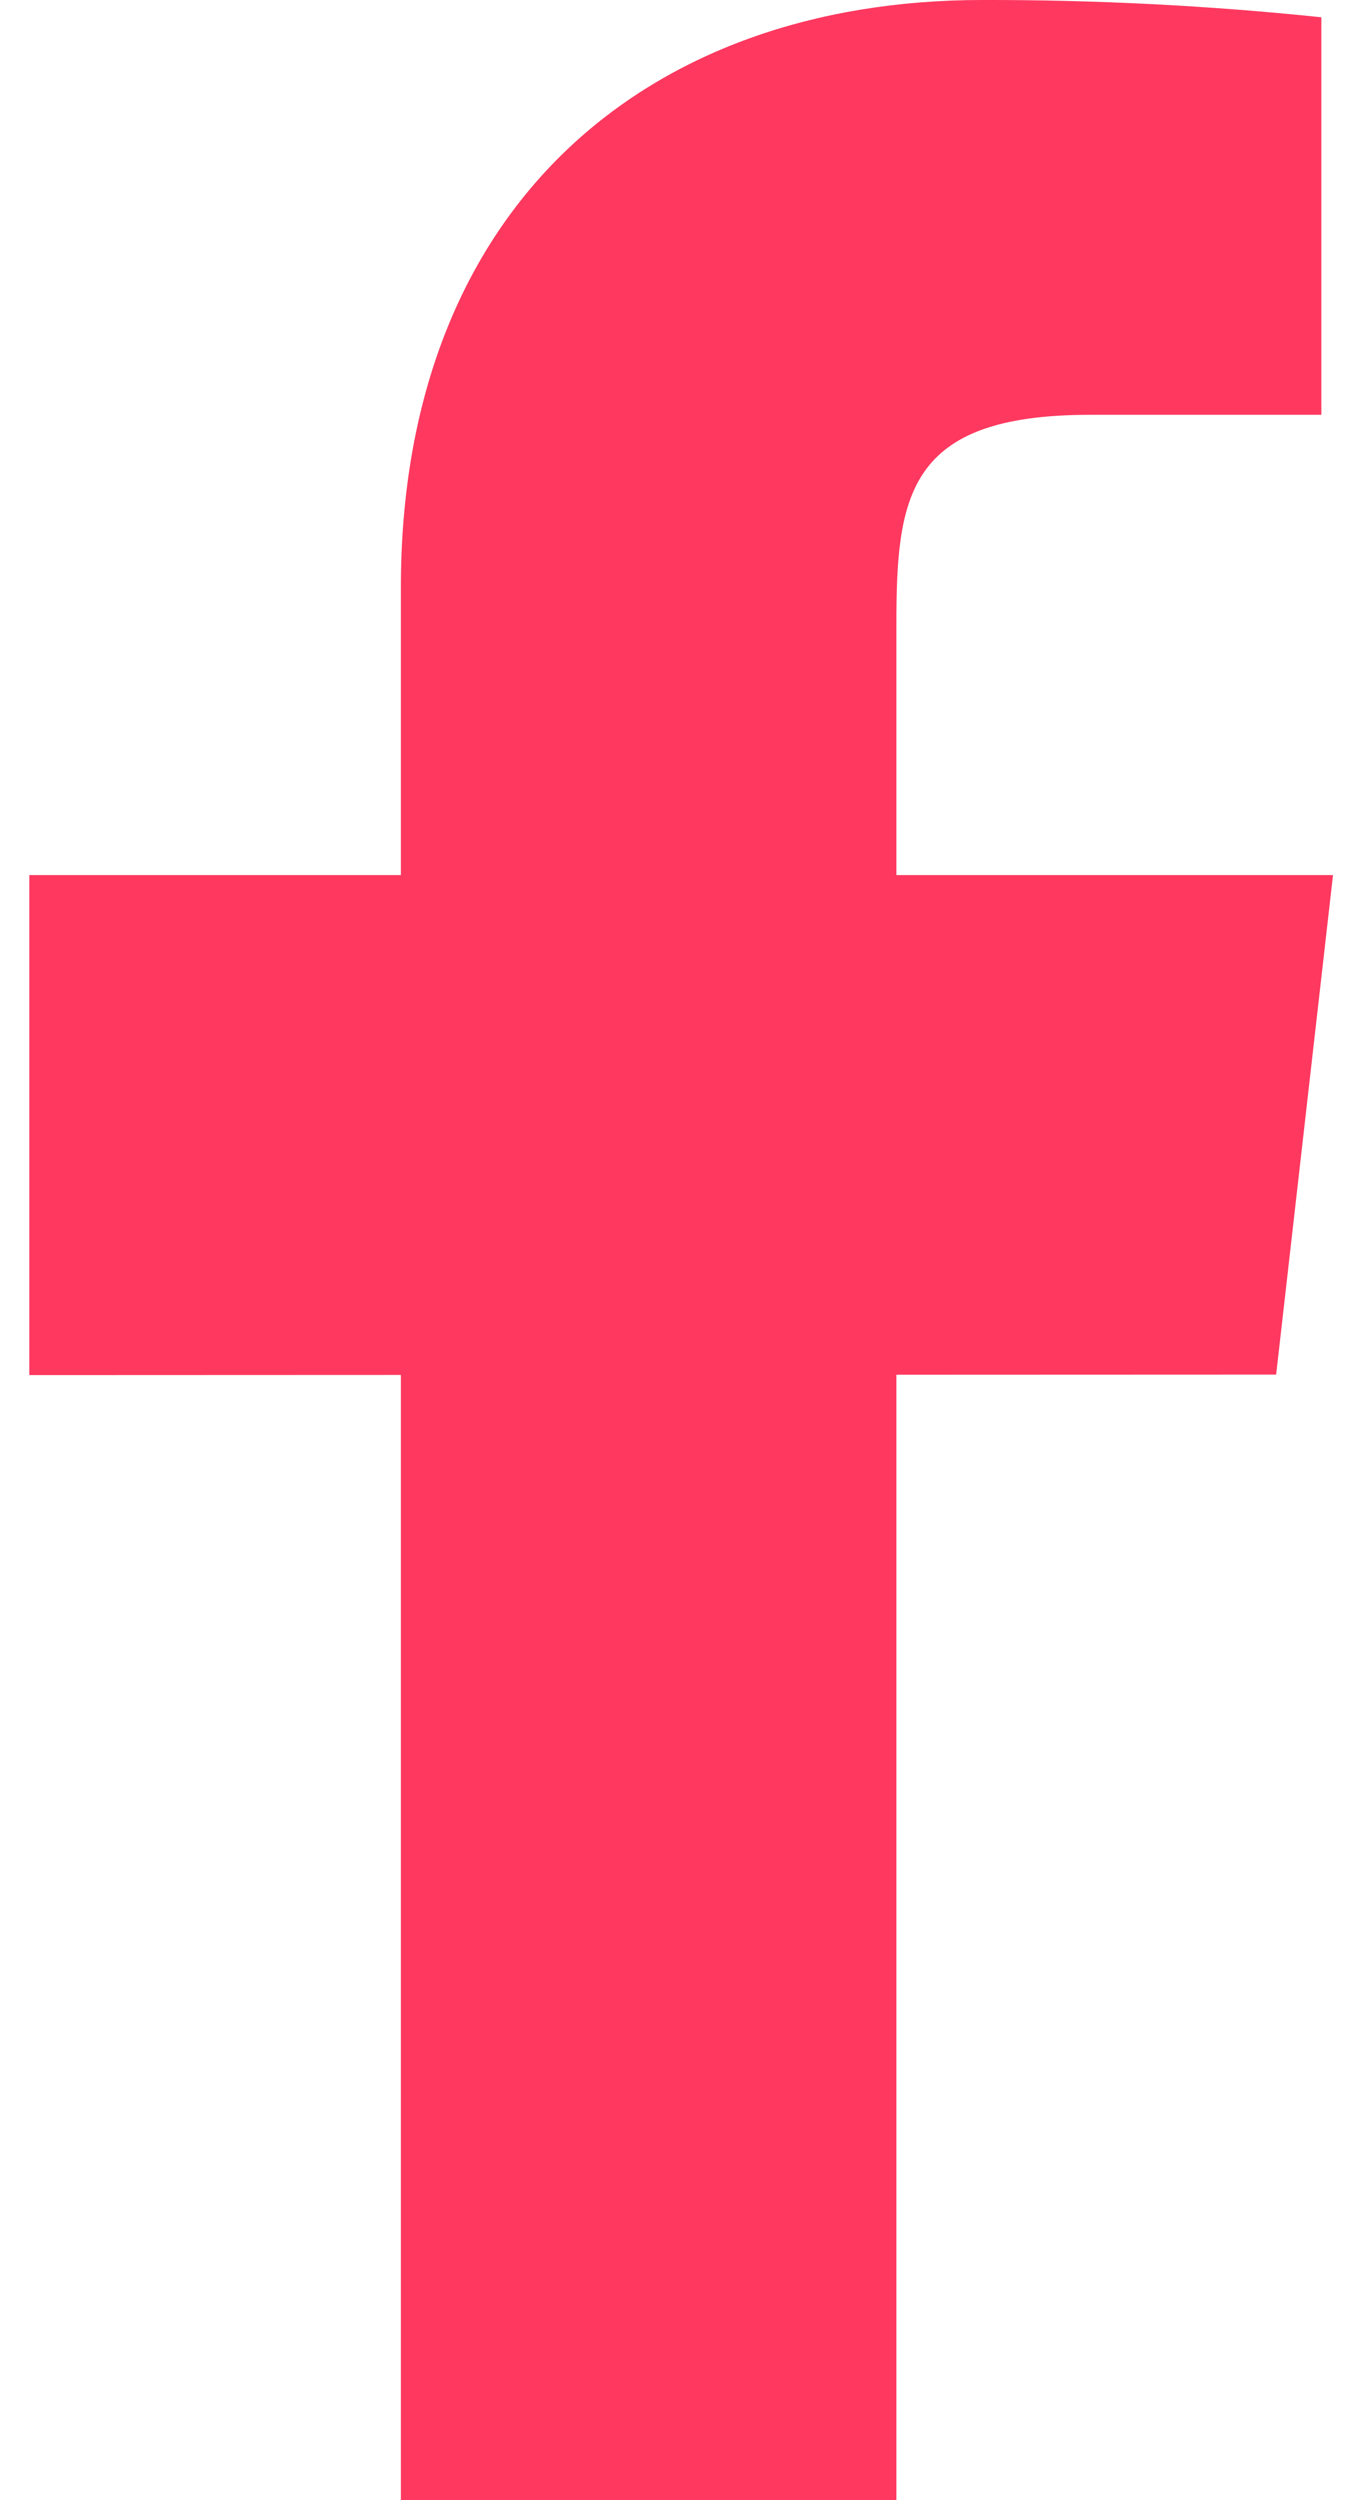 <?xml version="1.0" encoding="UTF-8"?> <svg xmlns="http://www.w3.org/2000/svg" width="18" height="33" viewBox="0 0 18 33" fill="none"><path d="M17.604 11.55H11.838V8.25C11.838 6.547 11.975 5.475 14.394 5.475H17.45V0.228C15.963 0.073 14.468 -0.003 12.971 0C8.533 0 5.294 2.734 5.294 7.753V11.55H0.387V18.15L5.294 18.148V33H11.838V18.145L16.853 18.143L17.604 11.55Z" fill="#FE385F"></path></svg> 